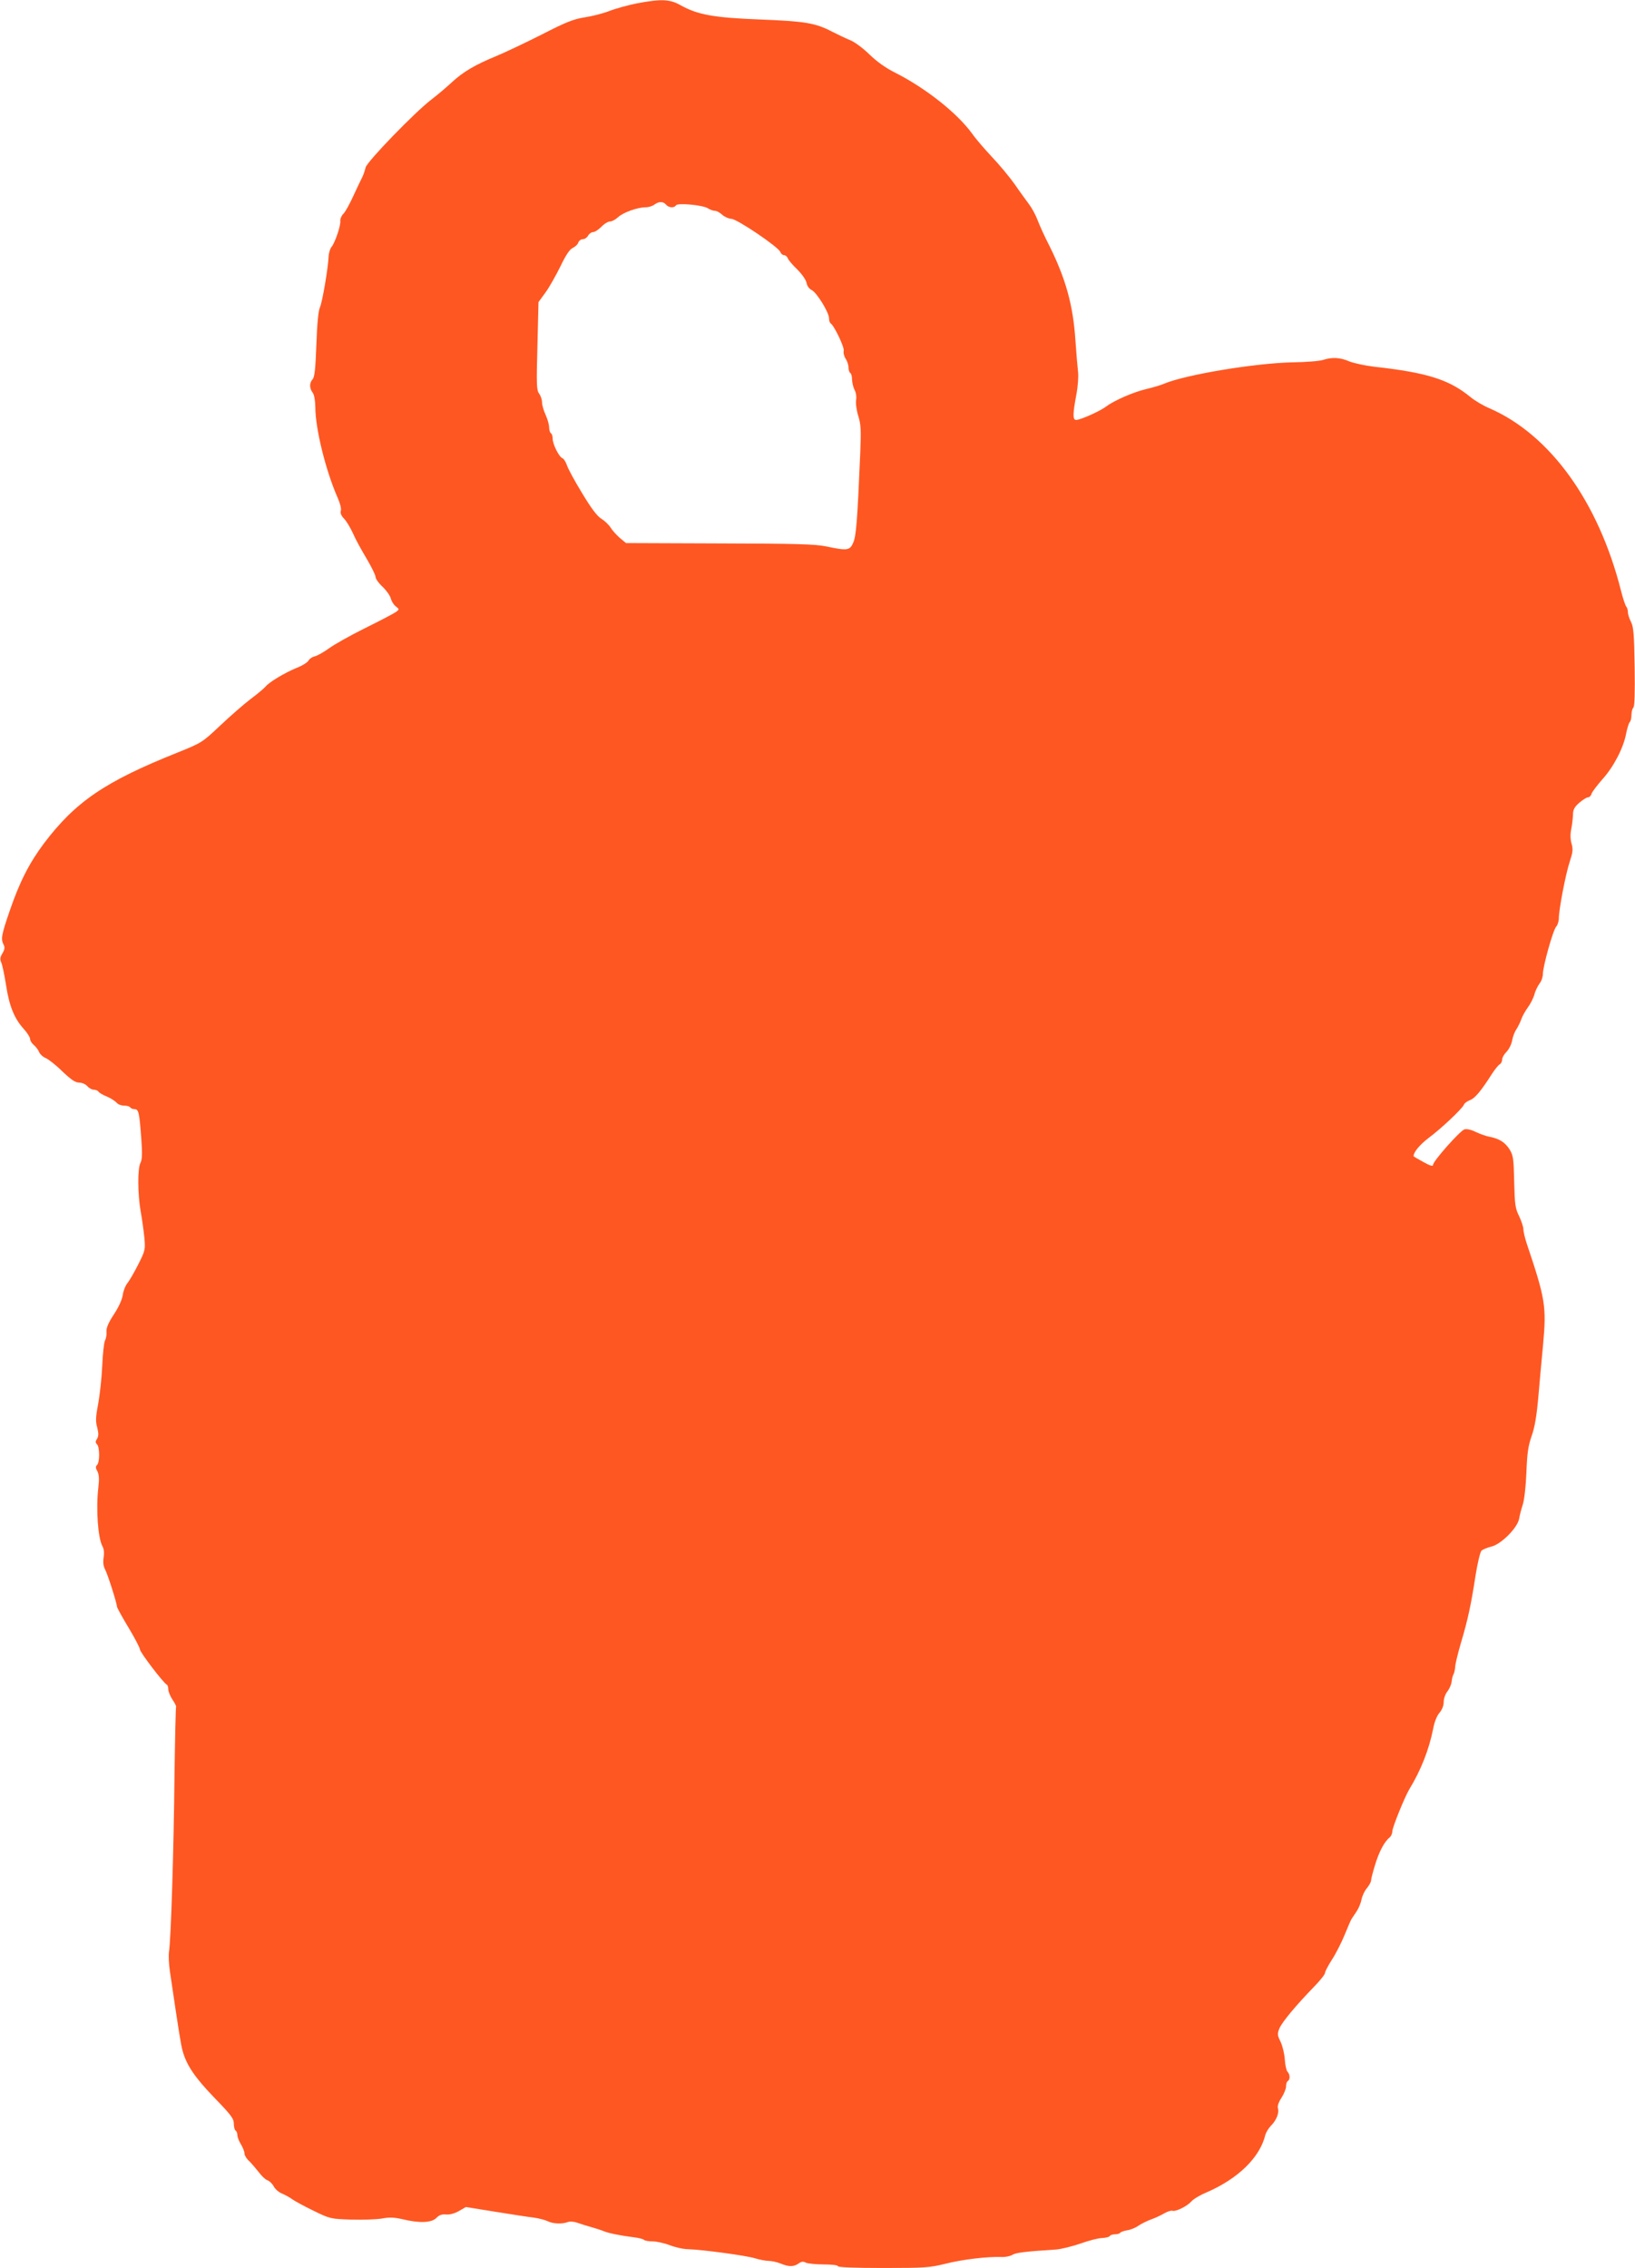 <?xml version="1.0" standalone="no"?>
<!DOCTYPE svg PUBLIC "-//W3C//DTD SVG 20010904//EN"
 "http://www.w3.org/TR/2001/REC-SVG-20010904/DTD/svg10.dtd">
<svg version="1.0" xmlns="http://www.w3.org/2000/svg"
 width="923pt" height="1280pt" viewBox="0 0 923 1280"
 preserveAspectRatio="xMidYMid meet">
<g transform="translate(0,1280) scale(0.1,-0.1)"
fill="#ff5722" stroke="none">
<path d="M3595 12781 c-49 -10 -119 -29 -155 -43 -36 -14 -99 -30 -140 -36
-62 -10 -104 -26 -240 -96 -91 -46 -205 -100 -255 -121 -124 -51 -190 -90
-255 -150 -30 -28 -82 -72 -115 -97 -95 -73 -362 -349 -371 -383 -4 -17 -12
-41 -19 -55 -7 -14 -30 -61 -50 -105 -20 -44 -45 -90 -56 -101 -12 -12 -19
-30 -18 -40 4 -25 -30 -124 -49 -147 -8 -9 -16 -34 -17 -55 -3 -66 -35 -256
-49 -287 -9 -19 -16 -94 -20 -210 -5 -136 -10 -183 -21 -195 -19 -21 -19 -51
0 -76 9 -12 14 -42 15 -81 0 -122 59 -360 126 -512 14 -31 22 -63 18 -74 -4
-12 2 -28 19 -45 14 -15 36 -52 50 -83 13 -31 48 -94 76 -141 28 -47 51 -94
51 -104 0 -10 18 -36 40 -56 22 -21 42 -50 46 -65 4 -16 16 -36 28 -45 21 -17
21 -17 1 -32 -11 -8 -89 -49 -174 -91 -85 -42 -177 -94 -205 -115 -28 -20 -63
-40 -78 -44 -15 -3 -32 -15 -37 -25 -6 -10 -36 -29 -68 -41 -65 -27 -151 -78
-173 -104 -8 -10 -46 -42 -85 -71 -38 -29 -116 -97 -172 -150 -102 -96 -104
-97 -240 -152 -411 -164 -577 -278 -755 -513 -83 -111 -138 -219 -193 -380
-47 -137 -51 -159 -35 -191 8 -15 7 -27 -6 -49 -14 -23 -15 -34 -7 -52 6 -13
18 -70 27 -127 18 -119 47 -190 100 -248 20 -22 36 -48 36 -57 0 -9 9 -24 21
-34 11 -9 25 -27 30 -40 5 -12 21 -27 36 -33 15 -6 58 -39 94 -75 51 -48 74
-64 96 -64 16 0 36 -9 46 -20 9 -11 26 -20 36 -20 11 0 23 -5 27 -11 3 -6 25
-19 48 -28 23 -10 47 -26 55 -35 7 -9 26 -16 42 -16 15 0 31 -4 34 -10 3 -5
15 -10 25 -10 23 0 27 -20 38 -173 6 -79 4 -113 -5 -130 -17 -30 -16 -177 1
-273 8 -44 17 -110 21 -149 6 -67 5 -73 -34 -150 -22 -44 -50 -92 -61 -106
-12 -14 -24 -45 -27 -68 -4 -26 -23 -68 -50 -109 -31 -47 -43 -76 -42 -97 2
-16 -2 -39 -8 -50 -6 -11 -13 -76 -16 -145 -3 -69 -14 -165 -23 -215 -14 -72
-15 -98 -5 -132 8 -33 8 -48 -1 -63 -10 -15 -10 -22 0 -32 15 -15 16 -100 0
-116 -9 -9 -9 -17 2 -36 9 -18 11 -43 5 -93 -14 -120 -2 -286 24 -331 8 -15
10 -38 6 -62 -4 -27 -2 -48 8 -67 15 -28 67 -191 67 -210 0 -5 29 -59 65 -118
36 -60 65 -116 65 -124 0 -16 135 -193 152 -199 4 -2 8 -14 8 -26 0 -13 11
-39 24 -59 13 -19 22 -37 20 -40 -2 -2 -6 -177 -9 -388 -4 -414 -20 -929 -31
-994 -3 -22 -1 -71 5 -110 51 -346 62 -415 72 -450 22 -81 70 -151 179 -264
95 -98 110 -118 110 -147 0 -18 5 -36 10 -39 6 -3 10 -15 10 -25 0 -11 9 -34
20 -52 11 -18 20 -41 20 -51 0 -11 12 -31 28 -45 15 -15 39 -44 55 -64 15 -20
36 -40 47 -43 11 -4 27 -19 35 -34 8 -16 29 -34 47 -41 18 -8 43 -21 56 -31
12 -9 66 -39 120 -65 96 -47 98 -47 215 -51 64 -2 142 1 173 6 42 8 69 7 117
-4 95 -23 163 -20 190 7 16 17 32 22 55 20 20 -2 47 5 72 19 l40 23 168 -27
c92 -15 190 -30 217 -33 28 -4 62 -13 77 -20 29 -15 81 -17 113 -5 12 5 35 3
55 -4 19 -7 55 -18 80 -25 25 -7 56 -17 70 -23 27 -11 96 -25 170 -34 25 -3
49 -9 55 -14 5 -5 27 -9 50 -9 22 0 65 -10 95 -21 30 -12 78 -23 105 -23 85
-3 327 -36 376 -51 26 -8 61 -15 78 -15 17 0 48 -7 68 -15 45 -19 73 -19 101
0 16 12 27 13 41 5 11 -5 56 -10 100 -10 47 0 81 -4 81 -10 0 -6 92 -10 256
-10 237 0 262 2 352 24 94 24 236 41 317 38 22 -1 49 5 60 12 19 12 71 19 245
30 30 2 93 18 140 34 47 17 102 31 122 31 20 1 40 6 43 11 3 6 17 10 30 10 13
0 26 4 29 9 3 4 21 11 41 14 19 3 48 15 64 27 17 11 49 27 72 35 23 8 56 24
73 34 17 10 37 16 44 14 18 -7 83 25 107 52 11 13 49 36 85 51 179 77 303 198
333 325 4 14 18 37 31 51 31 30 49 74 40 100 -3 12 4 34 20 58 14 22 26 51 26
64 0 14 4 28 10 31 14 8 13 38 -2 53 -6 6 -13 37 -15 69 -2 32 -13 77 -24 100
-18 37 -19 44 -6 76 15 35 92 128 196 235 34 35 61 69 61 77 0 8 18 42 39 75
22 33 53 95 71 138 17 42 35 84 40 92 6 8 19 29 30 45 11 17 23 46 26 65 4 19
17 48 30 63 13 16 24 35 24 44 0 8 10 47 22 86 22 73 52 132 82 156 9 7 16 23
16 35 0 22 69 192 95 236 67 110 112 225 136 345 6 35 21 72 35 88 15 17 24
41 24 61 0 19 9 45 21 60 12 15 22 40 24 55 1 15 6 34 10 41 5 8 9 28 10 44 1
17 16 78 33 136 38 127 57 215 82 379 11 69 26 131 33 139 8 7 33 18 55 23 55
12 149 106 158 158 3 20 13 56 21 81 8 26 17 102 20 180 4 108 10 149 29 204
18 50 29 114 39 230 8 89 19 217 26 286 20 217 13 259 -92 571 -10 31 -19 67
-19 81 0 13 -11 46 -24 74 -22 44 -25 64 -28 194 -3 132 -5 148 -26 183 -26
40 -57 60 -112 71 -19 3 -54 16 -78 27 -26 13 -51 19 -65 15 -25 -8 -177 -179
-177 -200 0 -10 -16 -6 -55 16 -30 16 -55 31 -55 33 0 23 35 64 84 102 72 53
191 166 200 188 3 9 19 20 34 26 27 9 62 50 125 149 16 25 36 49 43 53 8 4 14
17 14 27 0 11 11 30 24 43 14 14 28 42 32 63 4 22 14 50 24 64 9 14 22 40 28
57 6 18 23 48 37 67 14 19 31 52 37 73 5 21 19 48 29 62 11 13 19 38 19 55 1
45 57 246 75 266 8 9 15 30 15 47 0 49 39 254 62 321 17 52 19 69 10 100 -7
24 -8 53 -2 82 5 25 9 61 10 81 0 29 7 43 35 68 20 17 42 31 50 31 7 0 17 9
20 21 4 11 32 48 62 82 63 70 118 176 133 257 6 30 15 59 20 64 6 6 10 24 10
41 0 17 5 36 11 42 7 7 9 85 7 229 -3 185 -6 224 -20 253 -10 19 -18 44 -18
56 0 11 -4 25 -9 31 -5 5 -19 46 -30 90 -127 502 -400 880 -741 1029 -36 15
-85 44 -110 65 -120 98 -244 137 -540 170 -52 6 -116 20 -142 30 -53 23 -97
25 -148 9 -19 -7 -98 -13 -175 -14 -213 -5 -598 -69 -722 -120 -20 -9 -65 -22
-99 -30 -74 -17 -184 -65 -229 -99 -34 -26 -145 -76 -170 -76 -20 0 -19 34 1
141 9 47 13 103 10 129 -3 25 -10 106 -15 180 -13 198 -55 348 -147 533 -25
48 -54 112 -65 141 -11 30 -33 71 -49 92 -16 22 -53 72 -81 113 -29 41 -87
111 -129 155 -42 45 -93 104 -113 133 -84 115 -260 255 -434 343 -54 27 -103
62 -145 103 -36 35 -83 70 -108 80 -25 10 -70 32 -102 48 -96 50 -154 59 -408
69 -261 10 -352 27 -447 80 -62 35 -109 37 -248 11z m165 -1136 c15 -18 46
-20 56 -4 9 15 152 2 181 -17 12 -8 30 -14 40 -14 9 0 27 -10 40 -22 13 -12
36 -22 51 -23 32 0 268 -160 277 -187 4 -10 13 -18 21 -18 8 0 17 -8 21 -17 3
-10 27 -38 53 -63 27 -27 49 -58 53 -76 3 -18 15 -34 29 -41 28 -13 98 -126
98 -159 0 -13 4 -25 9 -29 20 -12 79 -136 74 -155 -3 -11 2 -31 11 -45 9 -13
16 -35 16 -49 0 -14 5 -28 10 -31 6 -3 10 -21 10 -38 1 -18 7 -43 14 -57 8
-14 12 -38 9 -57 -3 -19 2 -58 12 -90 15 -48 17 -78 11 -217 -16 -378 -23
-461 -39 -498 -19 -45 -33 -47 -152 -22 -64 13 -165 16 -604 17 l-527 2 -35
29 c-18 16 -42 42 -51 57 -10 16 -33 39 -53 51 -25 16 -58 60 -109 145 -41 67
-79 137 -85 156 -7 20 -18 38 -26 41 -19 7 -55 79 -55 110 0 14 -4 28 -10 31
-5 3 -10 18 -10 33 0 15 -9 47 -20 71 -11 24 -20 55 -20 70 0 15 -7 37 -17 50
-14 21 -15 50 -9 270 l6 246 40 55 c22 30 59 97 84 147 31 65 52 96 70 104 14
7 28 20 31 31 4 10 15 18 25 18 11 0 24 9 30 20 6 11 19 20 28 20 10 0 31 14
47 30 16 17 38 30 49 30 11 0 31 11 45 24 29 27 110 56 155 56 17 0 40 7 50
15 25 19 50 19 66 0z"/>
</g>
</svg>
